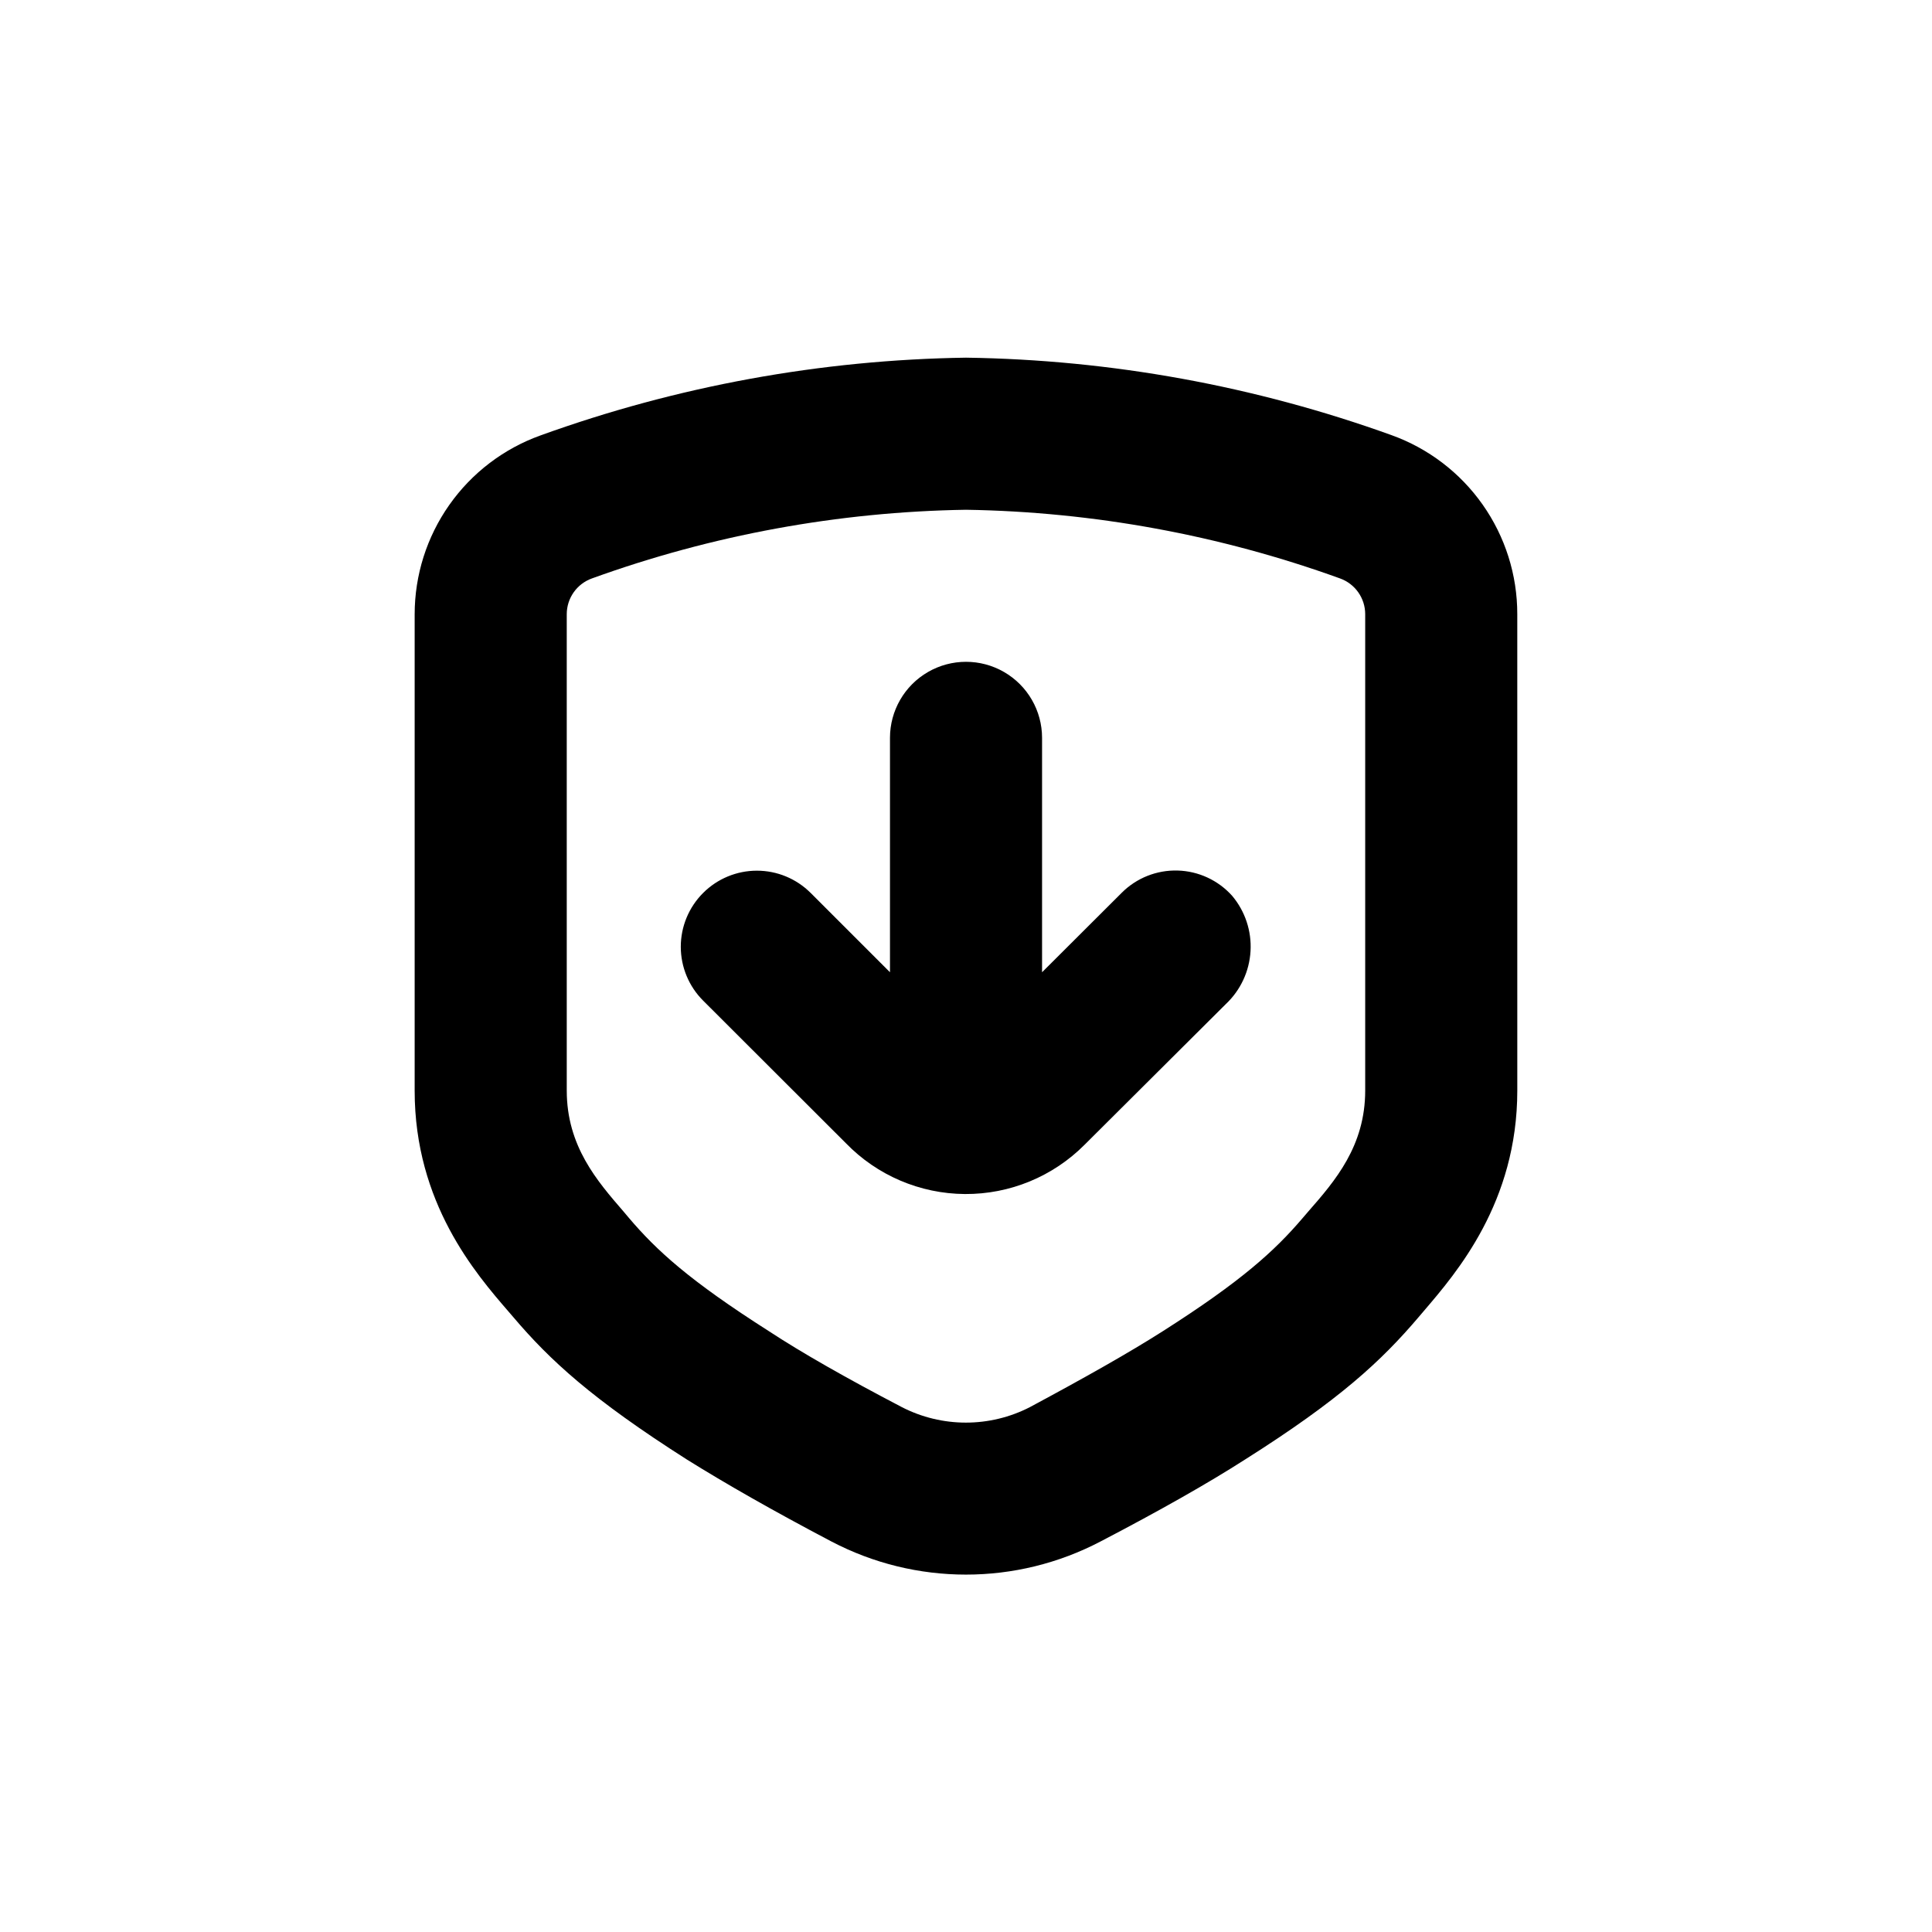 <?xml version="1.0" encoding="UTF-8"?>
<!-- Uploaded to: ICON Repo, www.iconrepo.com, Generator: ICON Repo Mixer Tools -->
<svg fill="#000000" width="800px" height="800px" version="1.1" viewBox="144 144 512 512" xmlns="http://www.w3.org/2000/svg">
 <g>
  <path d="m253.89 433.05c0 29.773 16.172 48.465 24.887 58.543l1.258 1.461c9.672 11.387 20.758 21.664 45.996 37.734 10.078 6.297 22.773 13.551 38.289 21.715h0.004c22.34 11.711 49 11.711 71.34 0 15.566-8.113 28.465-15.418 38.289-21.715 25.191-15.922 36.172-26.199 45.949-37.684l1.461-1.715c8.613-10.078 24.738-28.719 24.738-58.391l-0.004-126.25c0.008-10.387-3.199-20.523-9.18-29.02s-14.441-14.938-24.223-18.438c-36.172-13.027-74.258-19.957-112.7-20.504-38.469 0.566-76.574 7.527-112.75 20.605-9.766 3.504-18.207 9.941-24.176 18.426-5.973 8.484-9.176 18.605-9.176 28.98zm40.305-126.25c-0.012-4.273 2.672-8.09 6.699-9.52 31.801-11.508 65.289-17.652 99.102-18.188 33.809 0.543 67.297 6.688 99.098 18.188 4.008 1.426 6.691 5.215 6.699 9.469v126.25c0 14.711-7.961 23.93-15.113 32.094l-1.512 1.762c-7.356 8.613-16.121 16.625-36.93 29.875-8.918 5.691-20.809 12.395-35.266 20.152v0.004c-10.668 5.496-23.336 5.496-34.008 0-14.559-7.609-26.449-14.359-35.266-20.152-20.957-13.352-29.676-21.312-37.031-29.977l-1.359-1.613c-7.055-8.16-15.113-17.383-15.113-32.145z"/>
  <path d="m368.16 446.95c8.285 8.547 19.656 13.402 31.555 13.48 11.902 0.074 23.336-4.637 31.727-13.078l37.434-37.281c3.883-3.66 6.219-8.672 6.527-14.004 0.312-5.328-1.43-10.574-4.867-14.664-3.695-4.125-8.926-6.551-14.461-6.703-5.539-0.152-10.895 1.98-14.809 5.898l-21.109 21.059v-62.117c0-7.203-3.844-13.855-10.078-17.453-6.234-3.602-13.918-3.602-20.152 0-6.234 3.598-10.074 10.25-10.074 17.453v62.117l-21.008-21.008h-0.004c-3.777-3.785-8.906-5.91-14.258-5.91-5.348 0-10.477 2.125-14.258 5.91-3.781 3.781-5.91 8.91-5.91 14.258s2.129 10.477 5.91 14.258z"/>
 </g>
</svg>